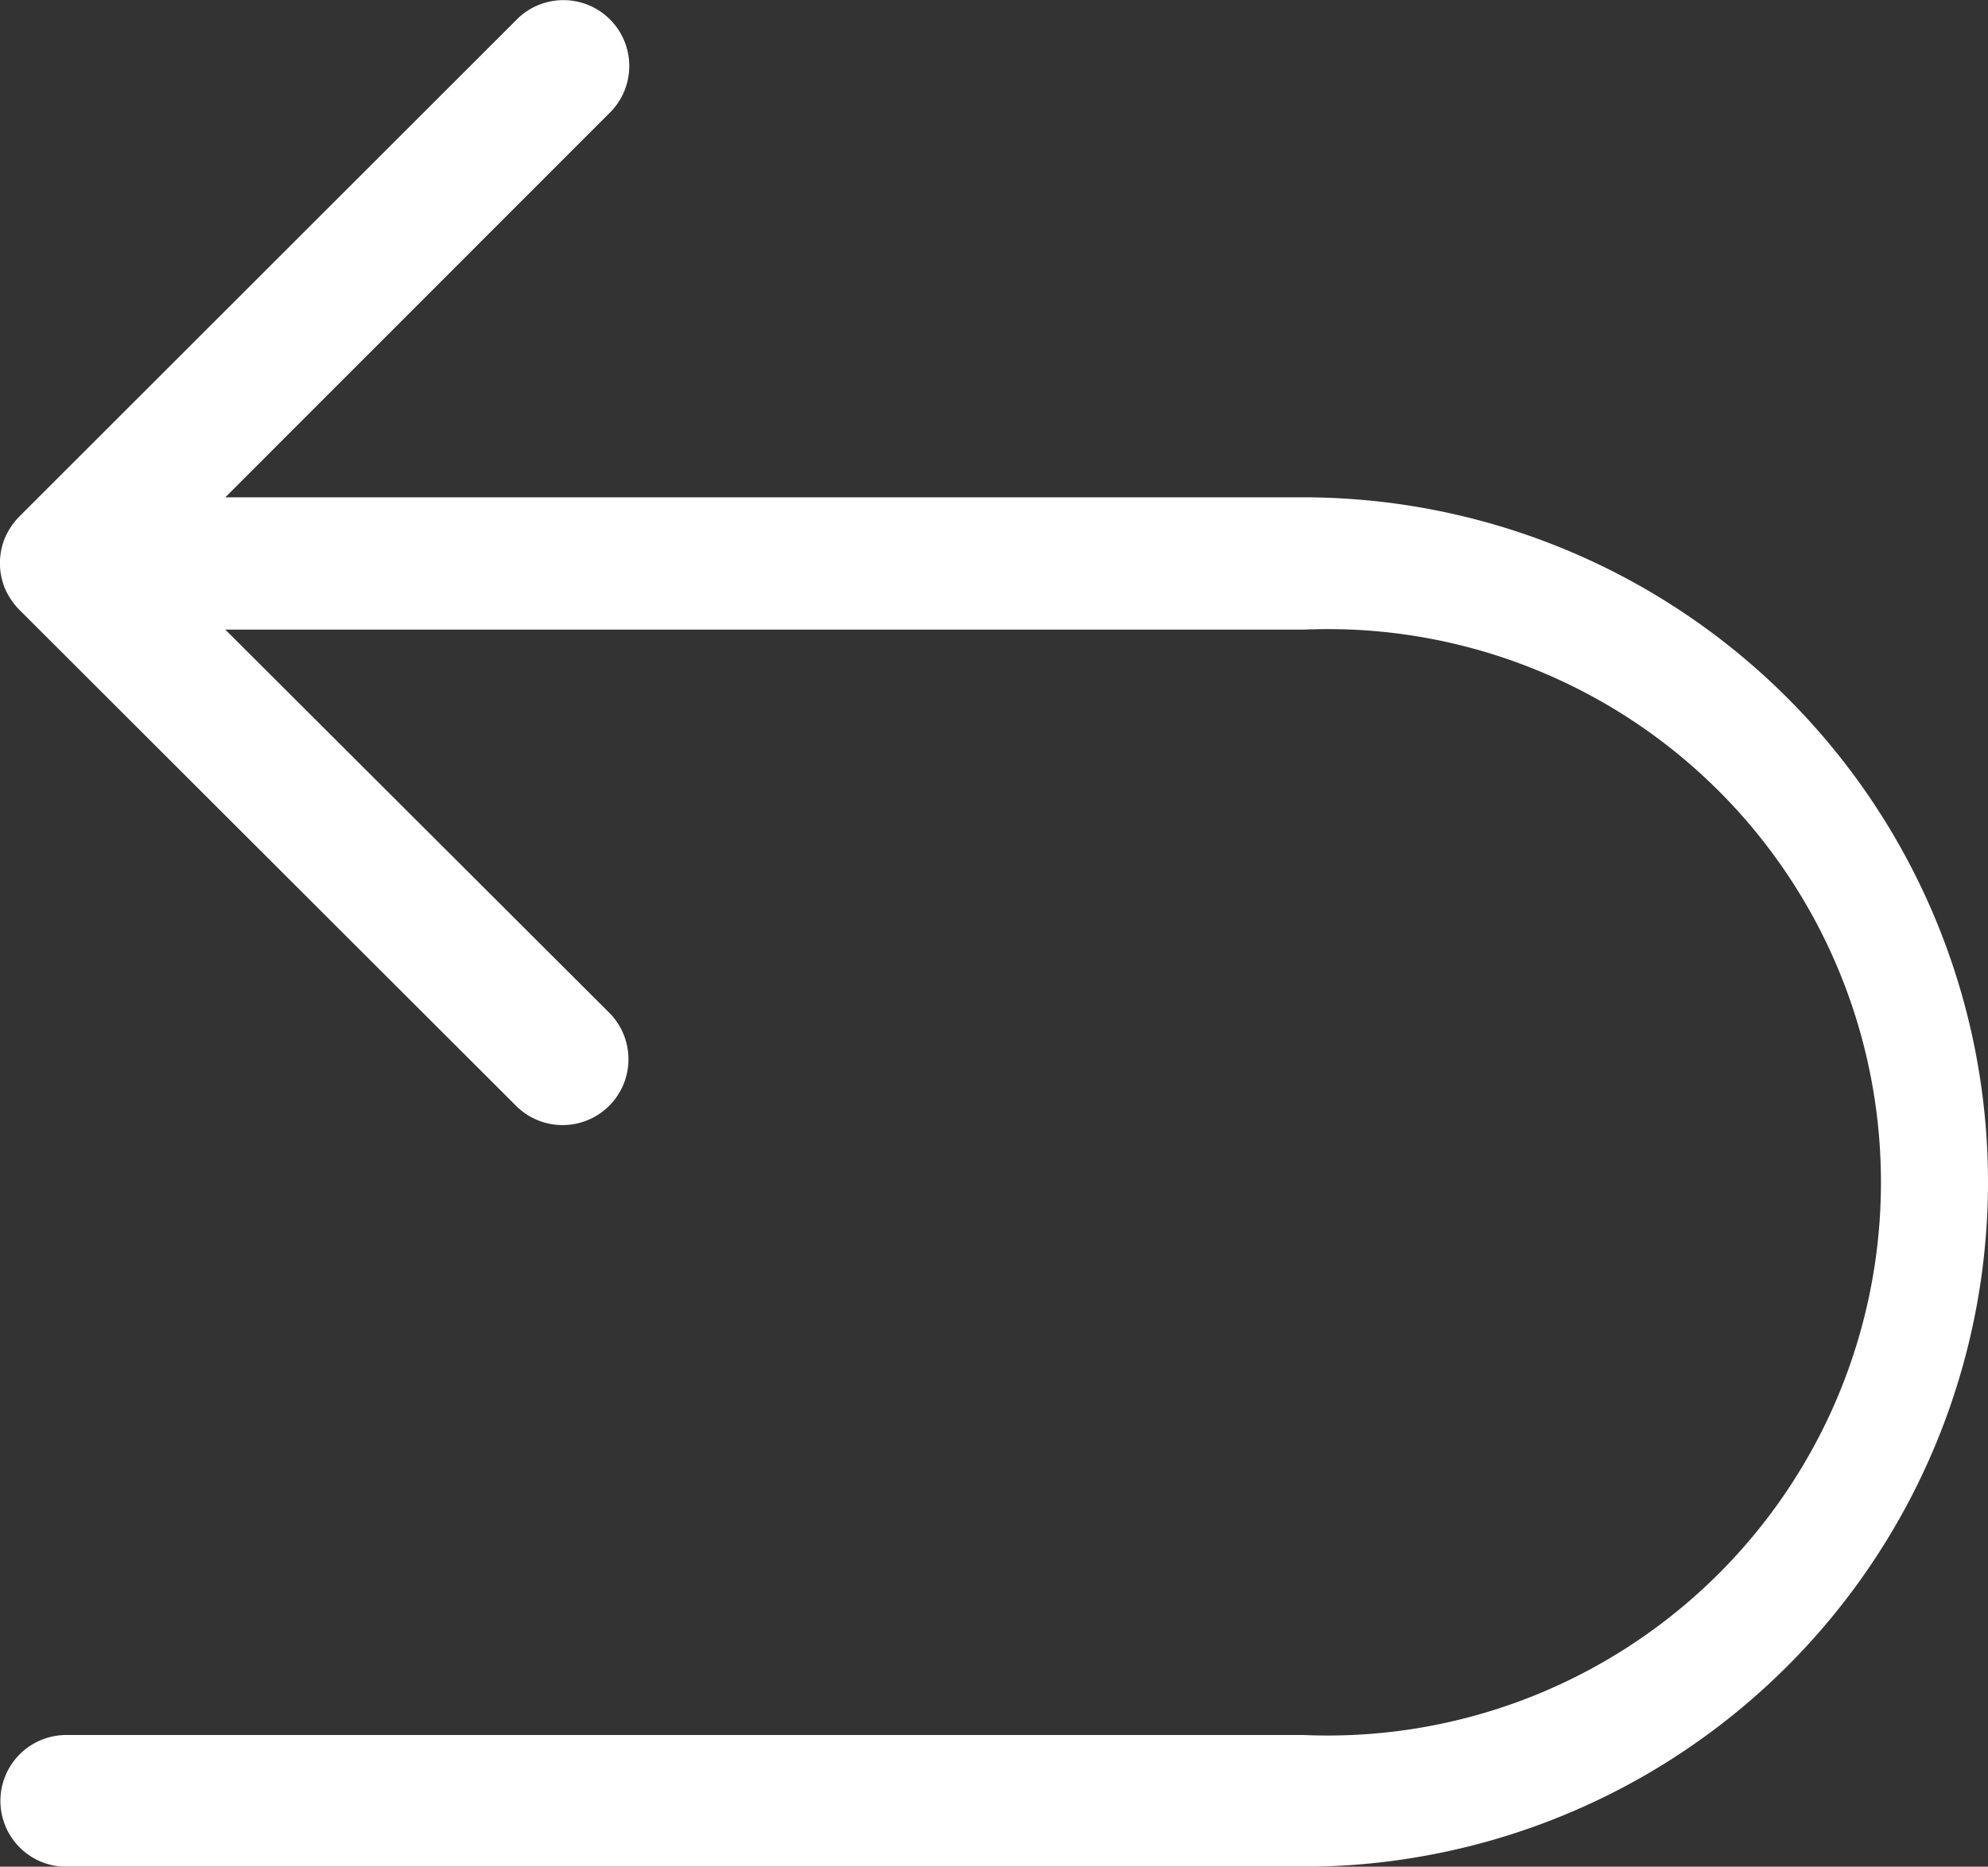 <svg viewBox="0 0 40 37.562" height="37.562" width="40" xmlns:xlink="http://www.w3.org/1999/xlink" xmlns="http://www.w3.org/2000/svg" data-sanitized-data-name="Groupe 108" data-name="Groupe 108" id="Groupe_108">
  <rect x="0" y="0" width="40" height="37.562" fill="#333333" stroke="none"/>
  <defs>
    <clipPath id="clip-path">
      <rect fill="#fff" height="37.561" width="40" data-sanitized-data-name="Rectangle 178" data-name="Rectangle 178" id="Rectangle_178"></rect>
    </clipPath>
  </defs>
  <g clip-path="url(#clip-path)" transform="translate(0 0)" data-sanitized-data-name="Groupe 107" data-name="Groupe 107" id="Groupe_107">
    <path fill="#fff" transform="translate(0 0.002)" d="M40,23.778A13.783,13.783,0,0,1,26.217,37.561H1.334a1.325,1.325,0,0,1,0-2.651H26.228A11.132,11.132,0,0,0,27.2,12.667c-.326-.013-.649-.013-.973,0H4.533l7.724,7.708a1.325,1.325,0,0,1-1.874,1.874L.39,12.269A1.424,1.424,0,0,1,.1,11.84a1.335,1.335,0,0,1,0-1.02A1.424,1.424,0,0,1,.39,10.39L10.383.405a1.325,1.325,0,0,1,1.906,1.842l-.032.032L4.533,10.005h21.7A13.782,13.782,0,0,1,40,23.778" data-sanitized-data-name="Tracé 116" data-name="Tracé 116" id="Tracé_116"></path>
  </g>
</svg>
